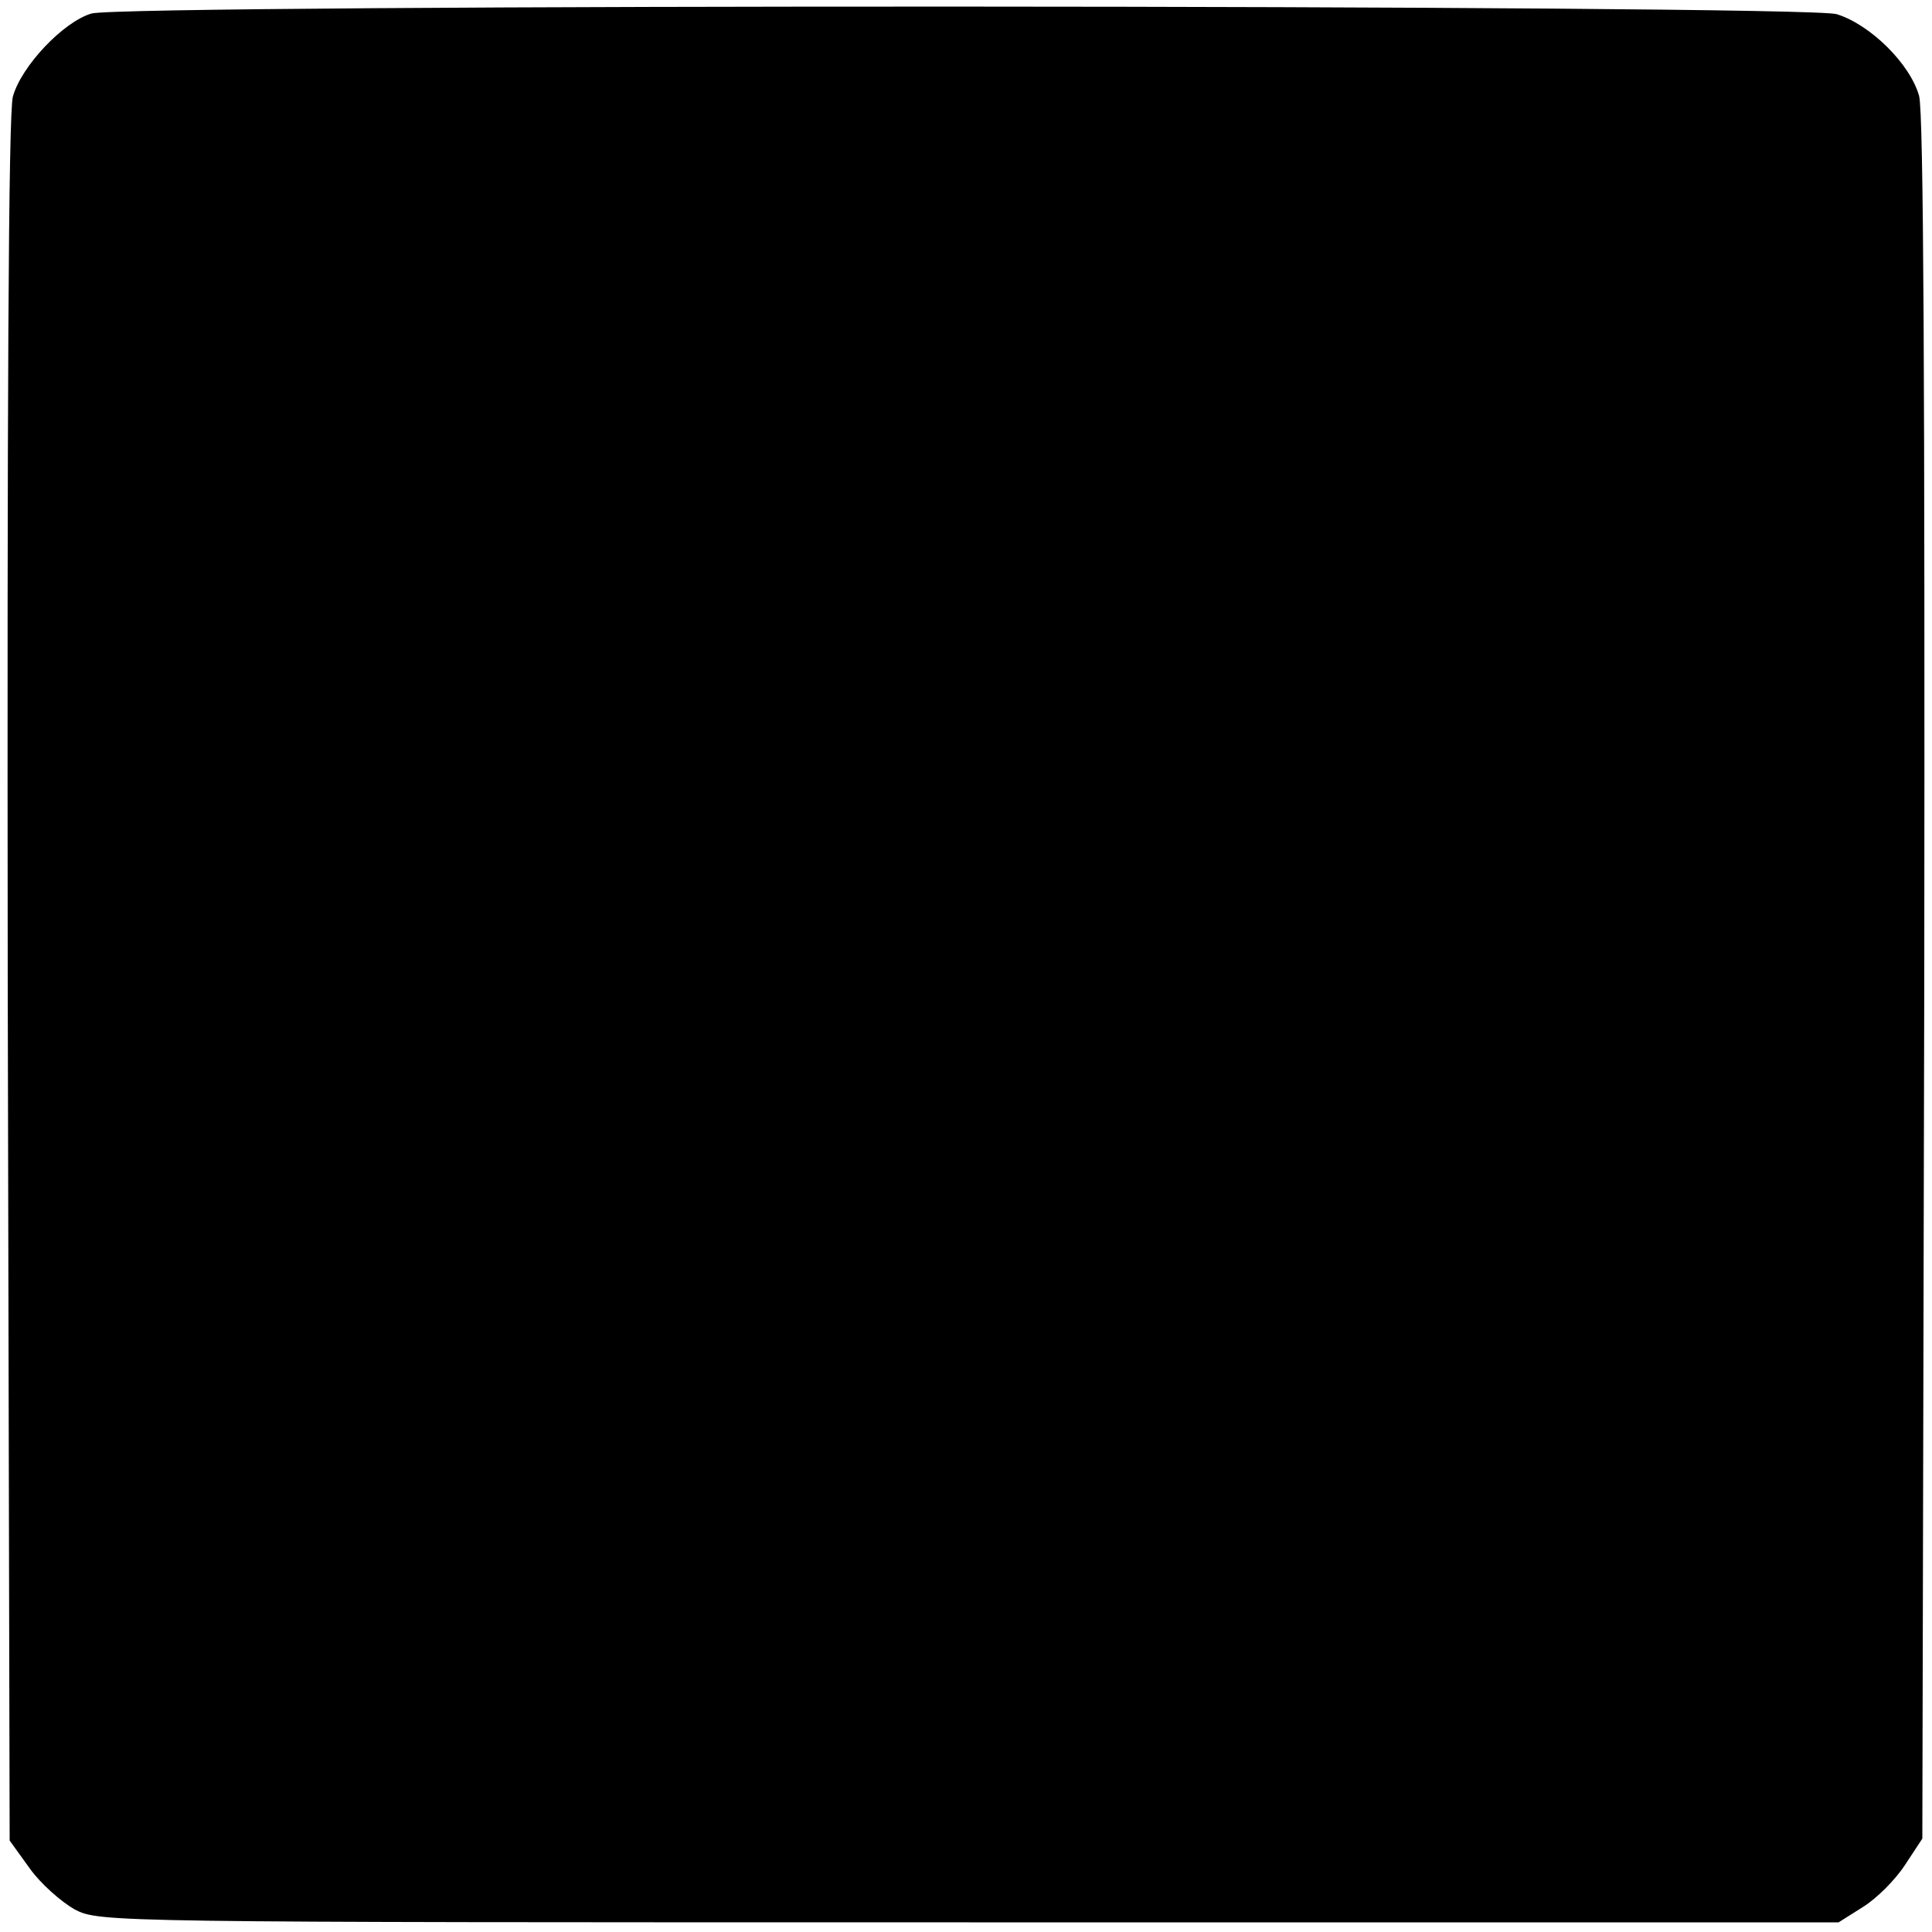 <?xml version="1.0" standalone="no"?>
<!DOCTYPE svg PUBLIC "-//W3C//DTD SVG 20010904//EN"
 "http://www.w3.org/TR/2001/REC-SVG-20010904/DTD/svg10.dtd">
<svg version="1.0" xmlns="http://www.w3.org/2000/svg"
 width="300pt" height="300pt" viewBox="0 0 300 300"
 preserveAspectRatio="xMidYMid meet">
<g transform="translate(0,300) scale(0.1,-0.1)"
fill="#000000" stroke="none">
<path d="M142 2979 c-44 -13 -109 -82 -122 -129 -7 -25 -9 -487 -8 -1373 l3
-1335 31 -43 c17 -24 49 -52 70 -64 39 -20 51 -20 1389 -20 l1350 0 38 24 c21
13 50 42 65 65 l27 41 3 1333 c1 922 -1 1346 -8 1373 -14 50 -76 111 -128 127
-50 15 -2658 16 -2710 1z"/>
</g>
</svg>
